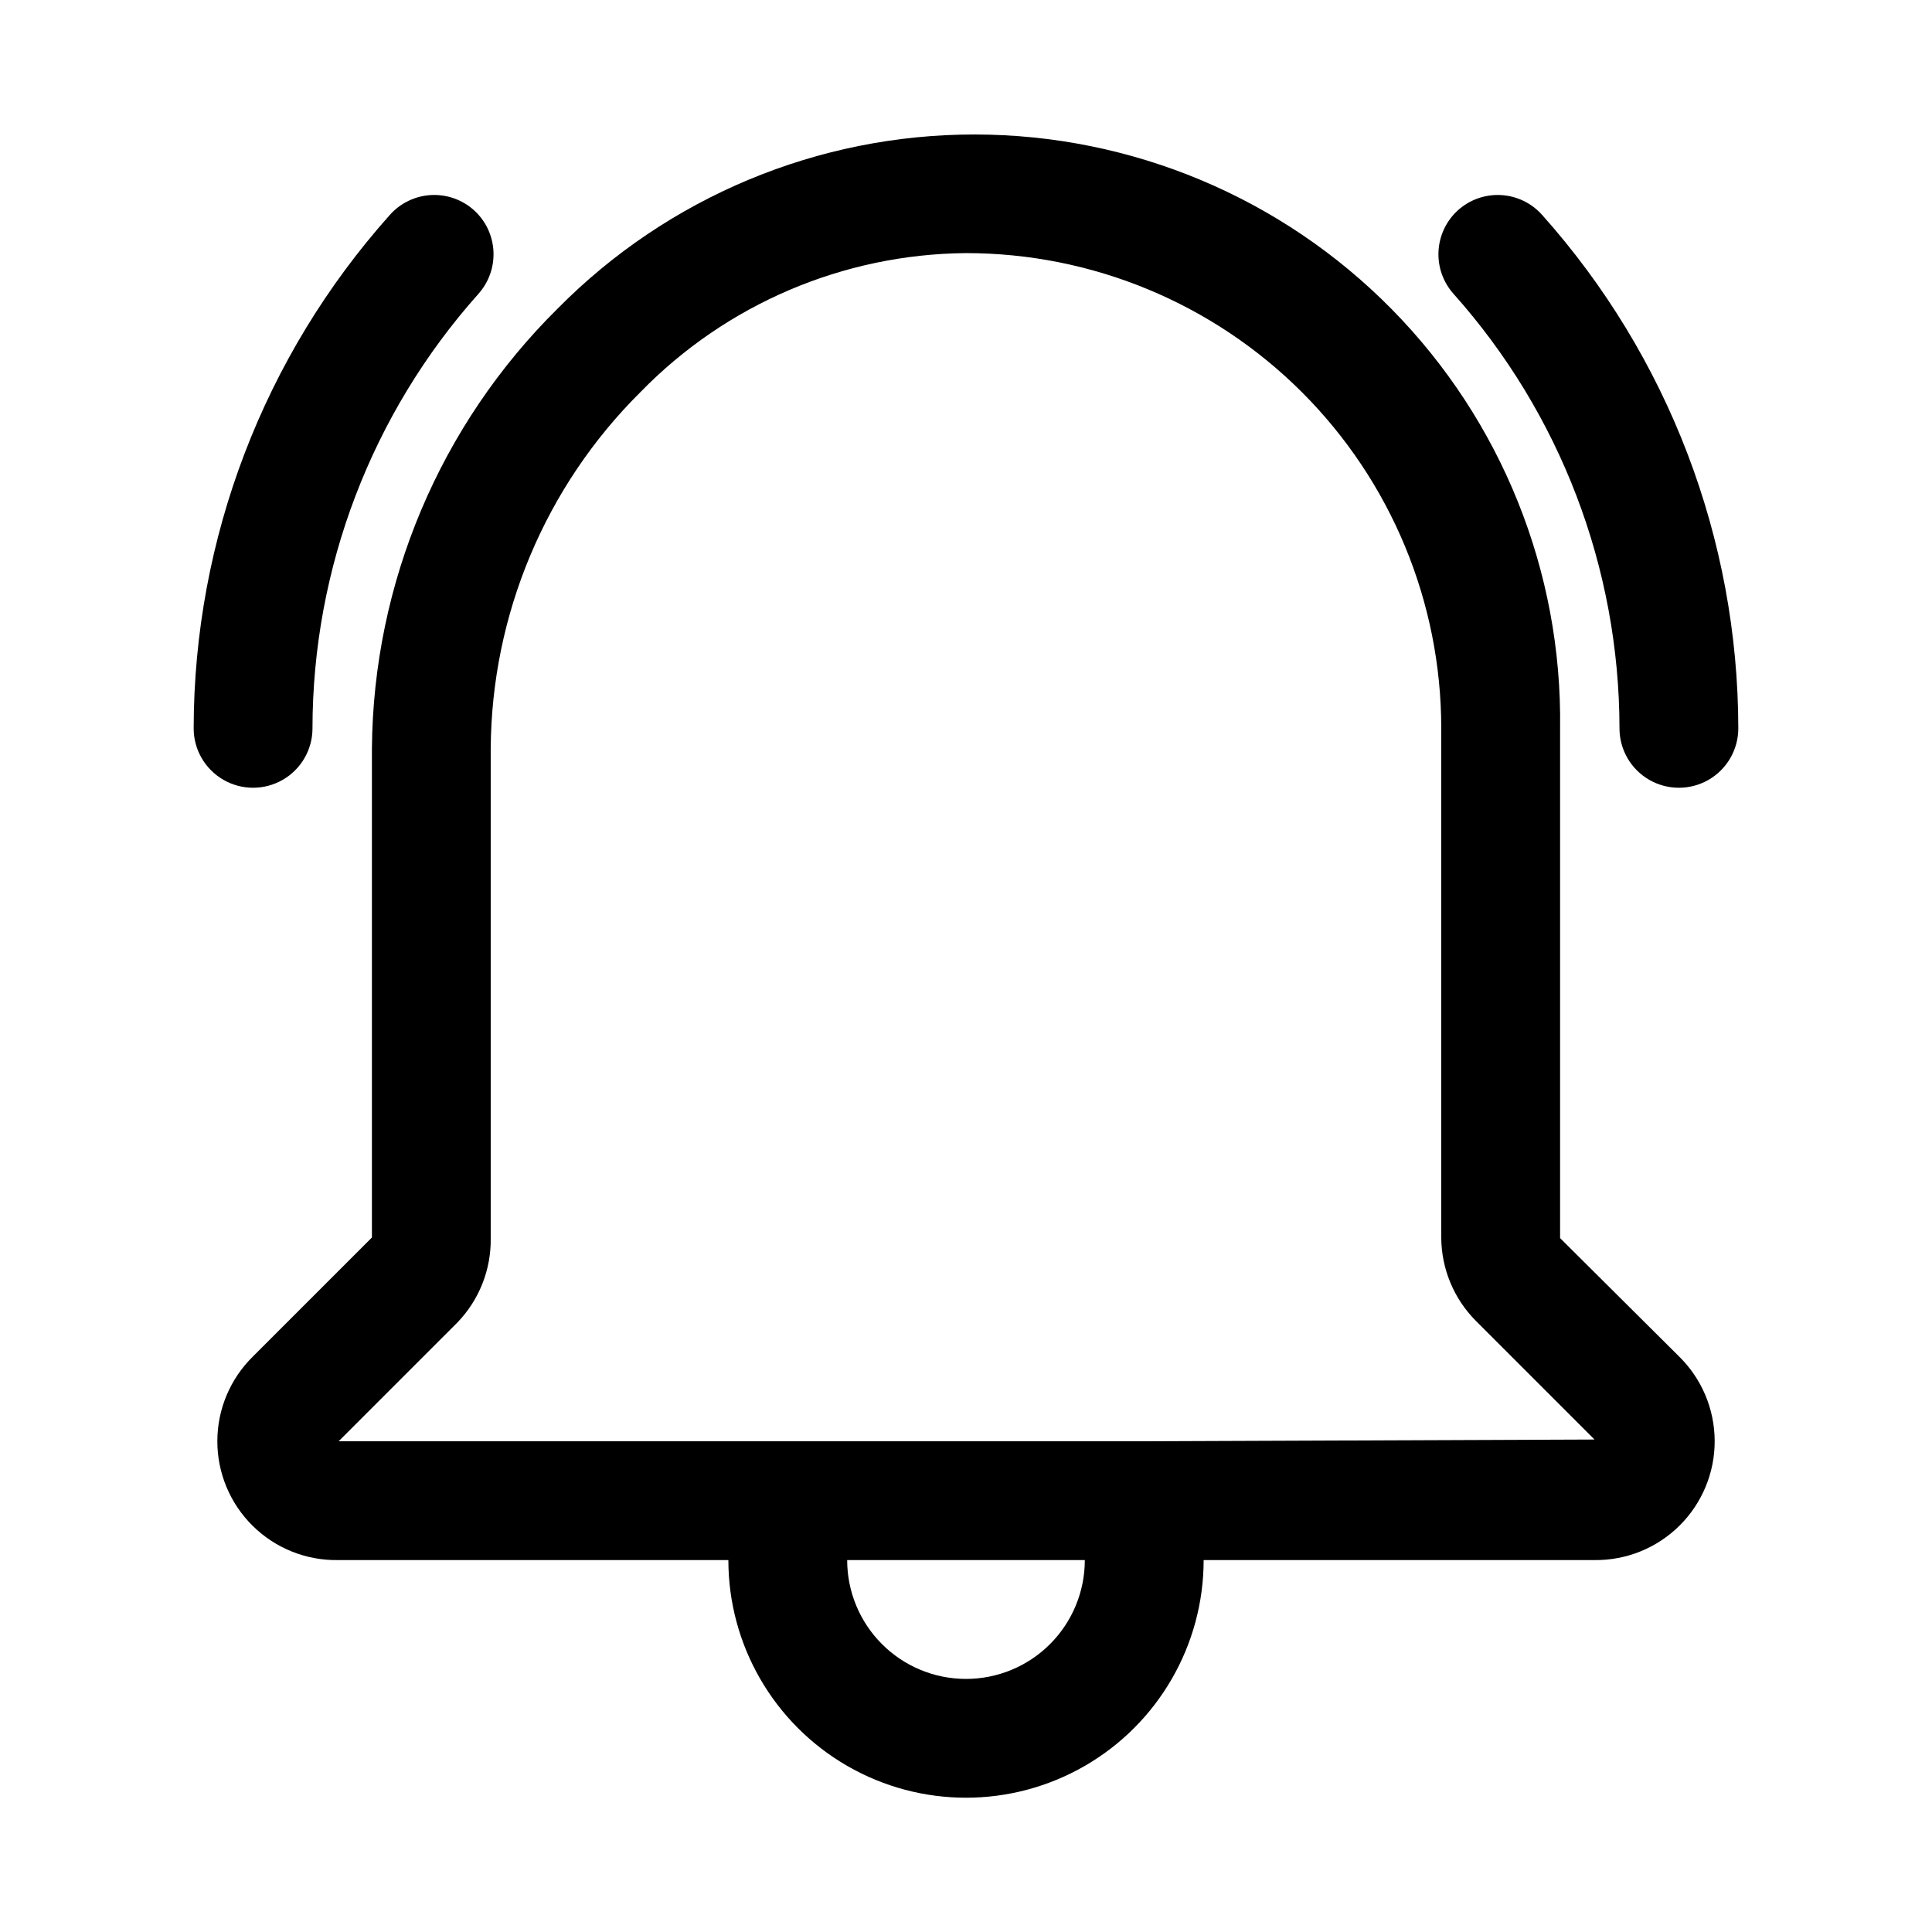 <?xml version="1.0" encoding="UTF-8"?>
<!-- The Best Svg Icon site in the world: iconSvg.co, Visit us! https://iconsvg.co -->
<svg fill="#000000" width="800px" height="800px" version="1.1" viewBox="144 144 512 512" xmlns="http://www.w3.org/2000/svg">
 <g>
  <path d="m557.44 472.11v-135.08c0.578-41.52-15.5-81.535-44.641-111.11-29.145-29.574-68.918-46.242-110.44-46.281-41.523-0.039-81.328 16.559-110.52 46.082-31.215 30.836-48.938 72.789-49.277 116.66v129.57l-31.488 31.488c-6.043 5.906-9.461 13.996-9.477 22.445-0.02 8.453 3.359 16.555 9.375 22.488 6.016 5.938 14.164 9.203 22.613 9.066h103.44c0 22.5 12.004 43.289 31.488 54.539s43.488 11.25 62.977 0c19.484-11.25 31.488-32.039 31.488-54.539h103.6-0.004c8.434 0.094 16.547-3.199 22.531-9.141 5.984-5.941 9.336-14.035 9.301-22.465-0.031-8.434-3.445-16.5-9.477-22.395zm-157.44 116.82c-8.352 0-16.363-3.316-22.266-9.223-5.906-5.902-9.223-13.914-9.223-22.266h62.977c0 8.352-3.32 16.363-9.223 22.266-5.906 5.906-13.914 9.223-22.266 9.223zm47.23-62.977h-213.49l31.488-31.488c5.777-5.992 8.949-14.031 8.816-22.355v-129.73c0.223-35.492 14.484-69.457 39.676-94.465 22.688-23.301 53.754-36.566 86.277-36.84 33.402 0 65.441 13.27 89.059 36.891 23.621 23.621 36.891 55.656 36.891 89.062v134.93c0.035 8.262 3.316 16.176 9.133 22.043l31.488 31.488z"/>
  <path d="m552.71 200.99c-2.785-3.152-6.715-5.059-10.914-5.297-4.199-0.234-8.32 1.219-11.441 4.039-3.082 2.801-4.93 6.711-5.137 10.871-0.207 4.16 1.242 8.234 4.035 11.328 28.25 31.684 43.883 72.641 43.926 115.09 0 5.625 3 10.82 7.871 13.633 4.871 2.812 10.875 2.812 15.746 0 4.871-2.812 7.871-8.008 7.871-13.633-0.059-50.18-18.547-98.59-51.957-136.03z"/>
  <path d="m226.81 337.02c0.043-42.449 15.676-83.406 43.926-115.09 2.793-3.094 4.242-7.168 4.035-11.328-0.203-4.16-2.051-8.07-5.137-10.871-3.121-2.82-7.238-4.273-11.441-4.039-4.199 0.238-8.129 2.144-10.914 5.297-33.406 37.441-51.898 85.852-51.957 136.03 0 5.625 3.004 10.82 7.875 13.633 4.871 2.812 10.871 2.812 15.742 0s7.871-8.008 7.871-13.633z"/>
 </g>
</svg>